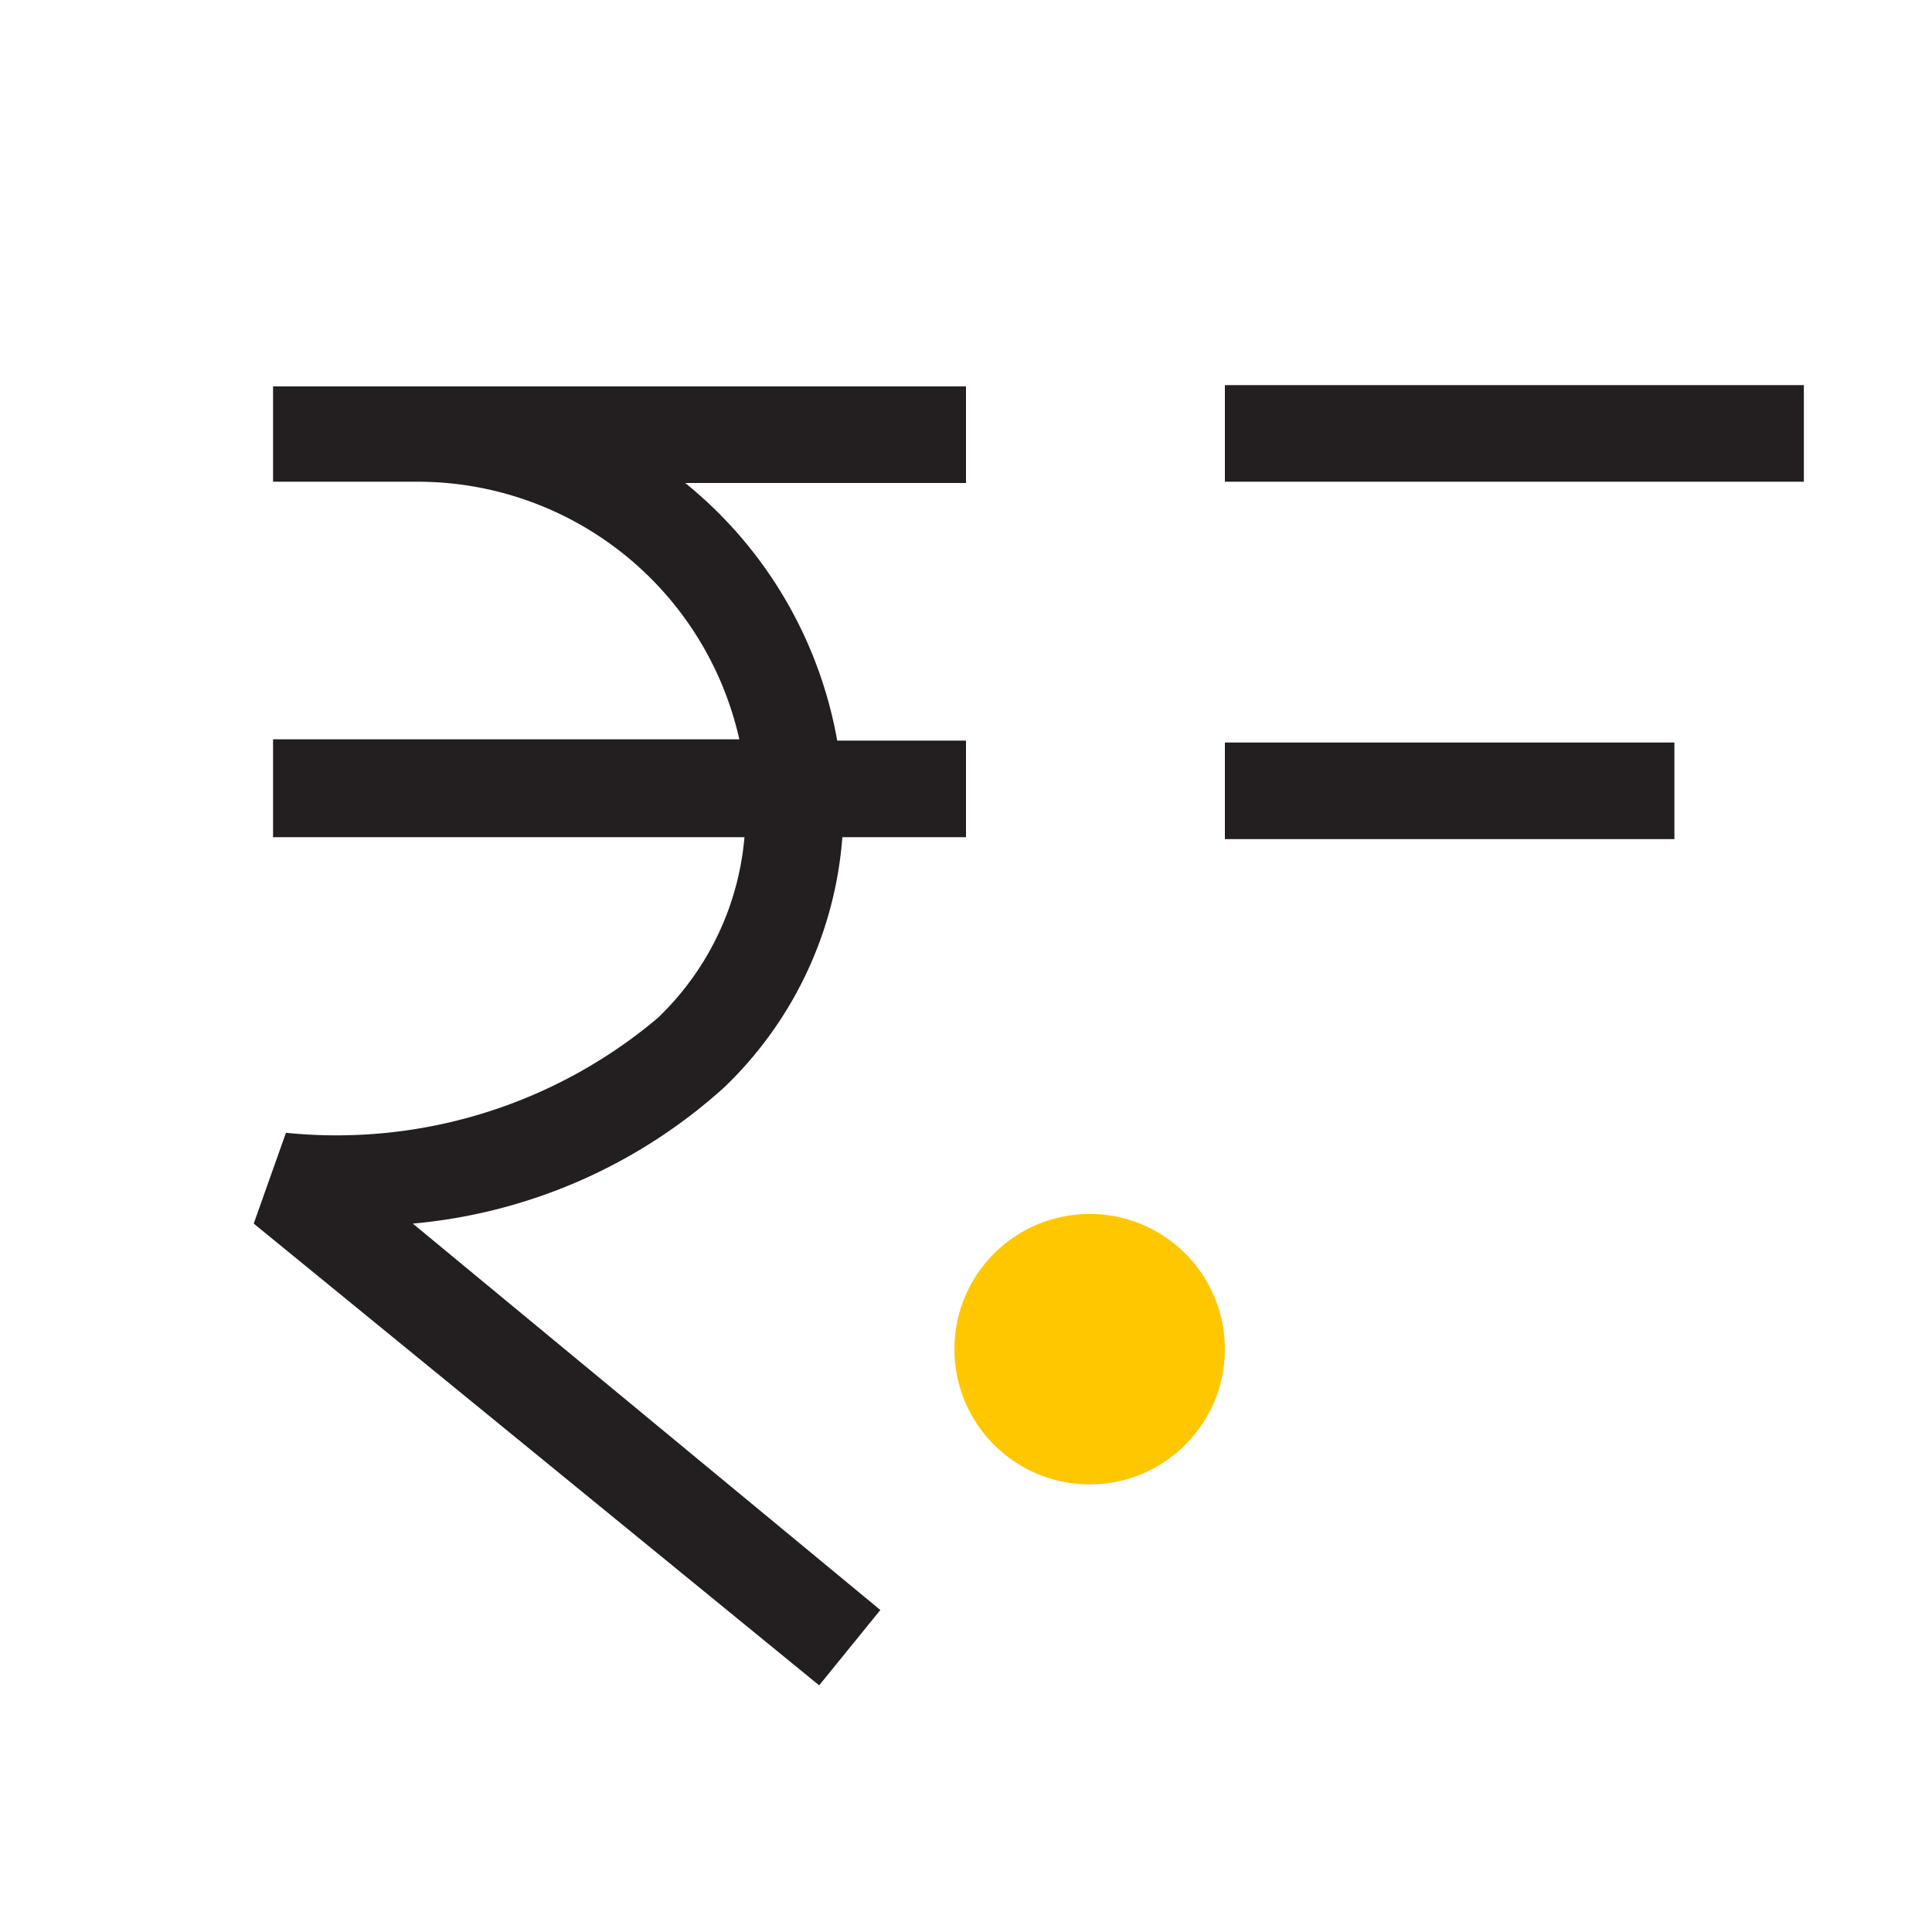 <svg xmlns="http://www.w3.org/2000/svg" viewBox="0 0 30 30" xmlns:v="https://vecta.io/nano"><path d="M4.24 7.48h2.24 0a5.12 5.12 0 0 1 5 4H4.24V13h7.32a4.4 4.4 0 0 1-1.35 2.81 7.74 7.74 0 0 1-5.77 1.78L3.94 19l8.78 7.17.95-1.17-7.26-6a8.31 8.31 0 0 0 4.84-2.12A6 6 0 0 0 13.08 13H15v-1.5h-2a6.63 6.63 0 0 0-2.36-4H15V6H4.24zm14.78-1.5h8.99v1.5h-8.99zm0 5.55H26v1.5h-6.98z" fill="#231f20"/><circle cx="16.92" cy="20.95" r="2.1" fill="#ffc700"/></svg>
